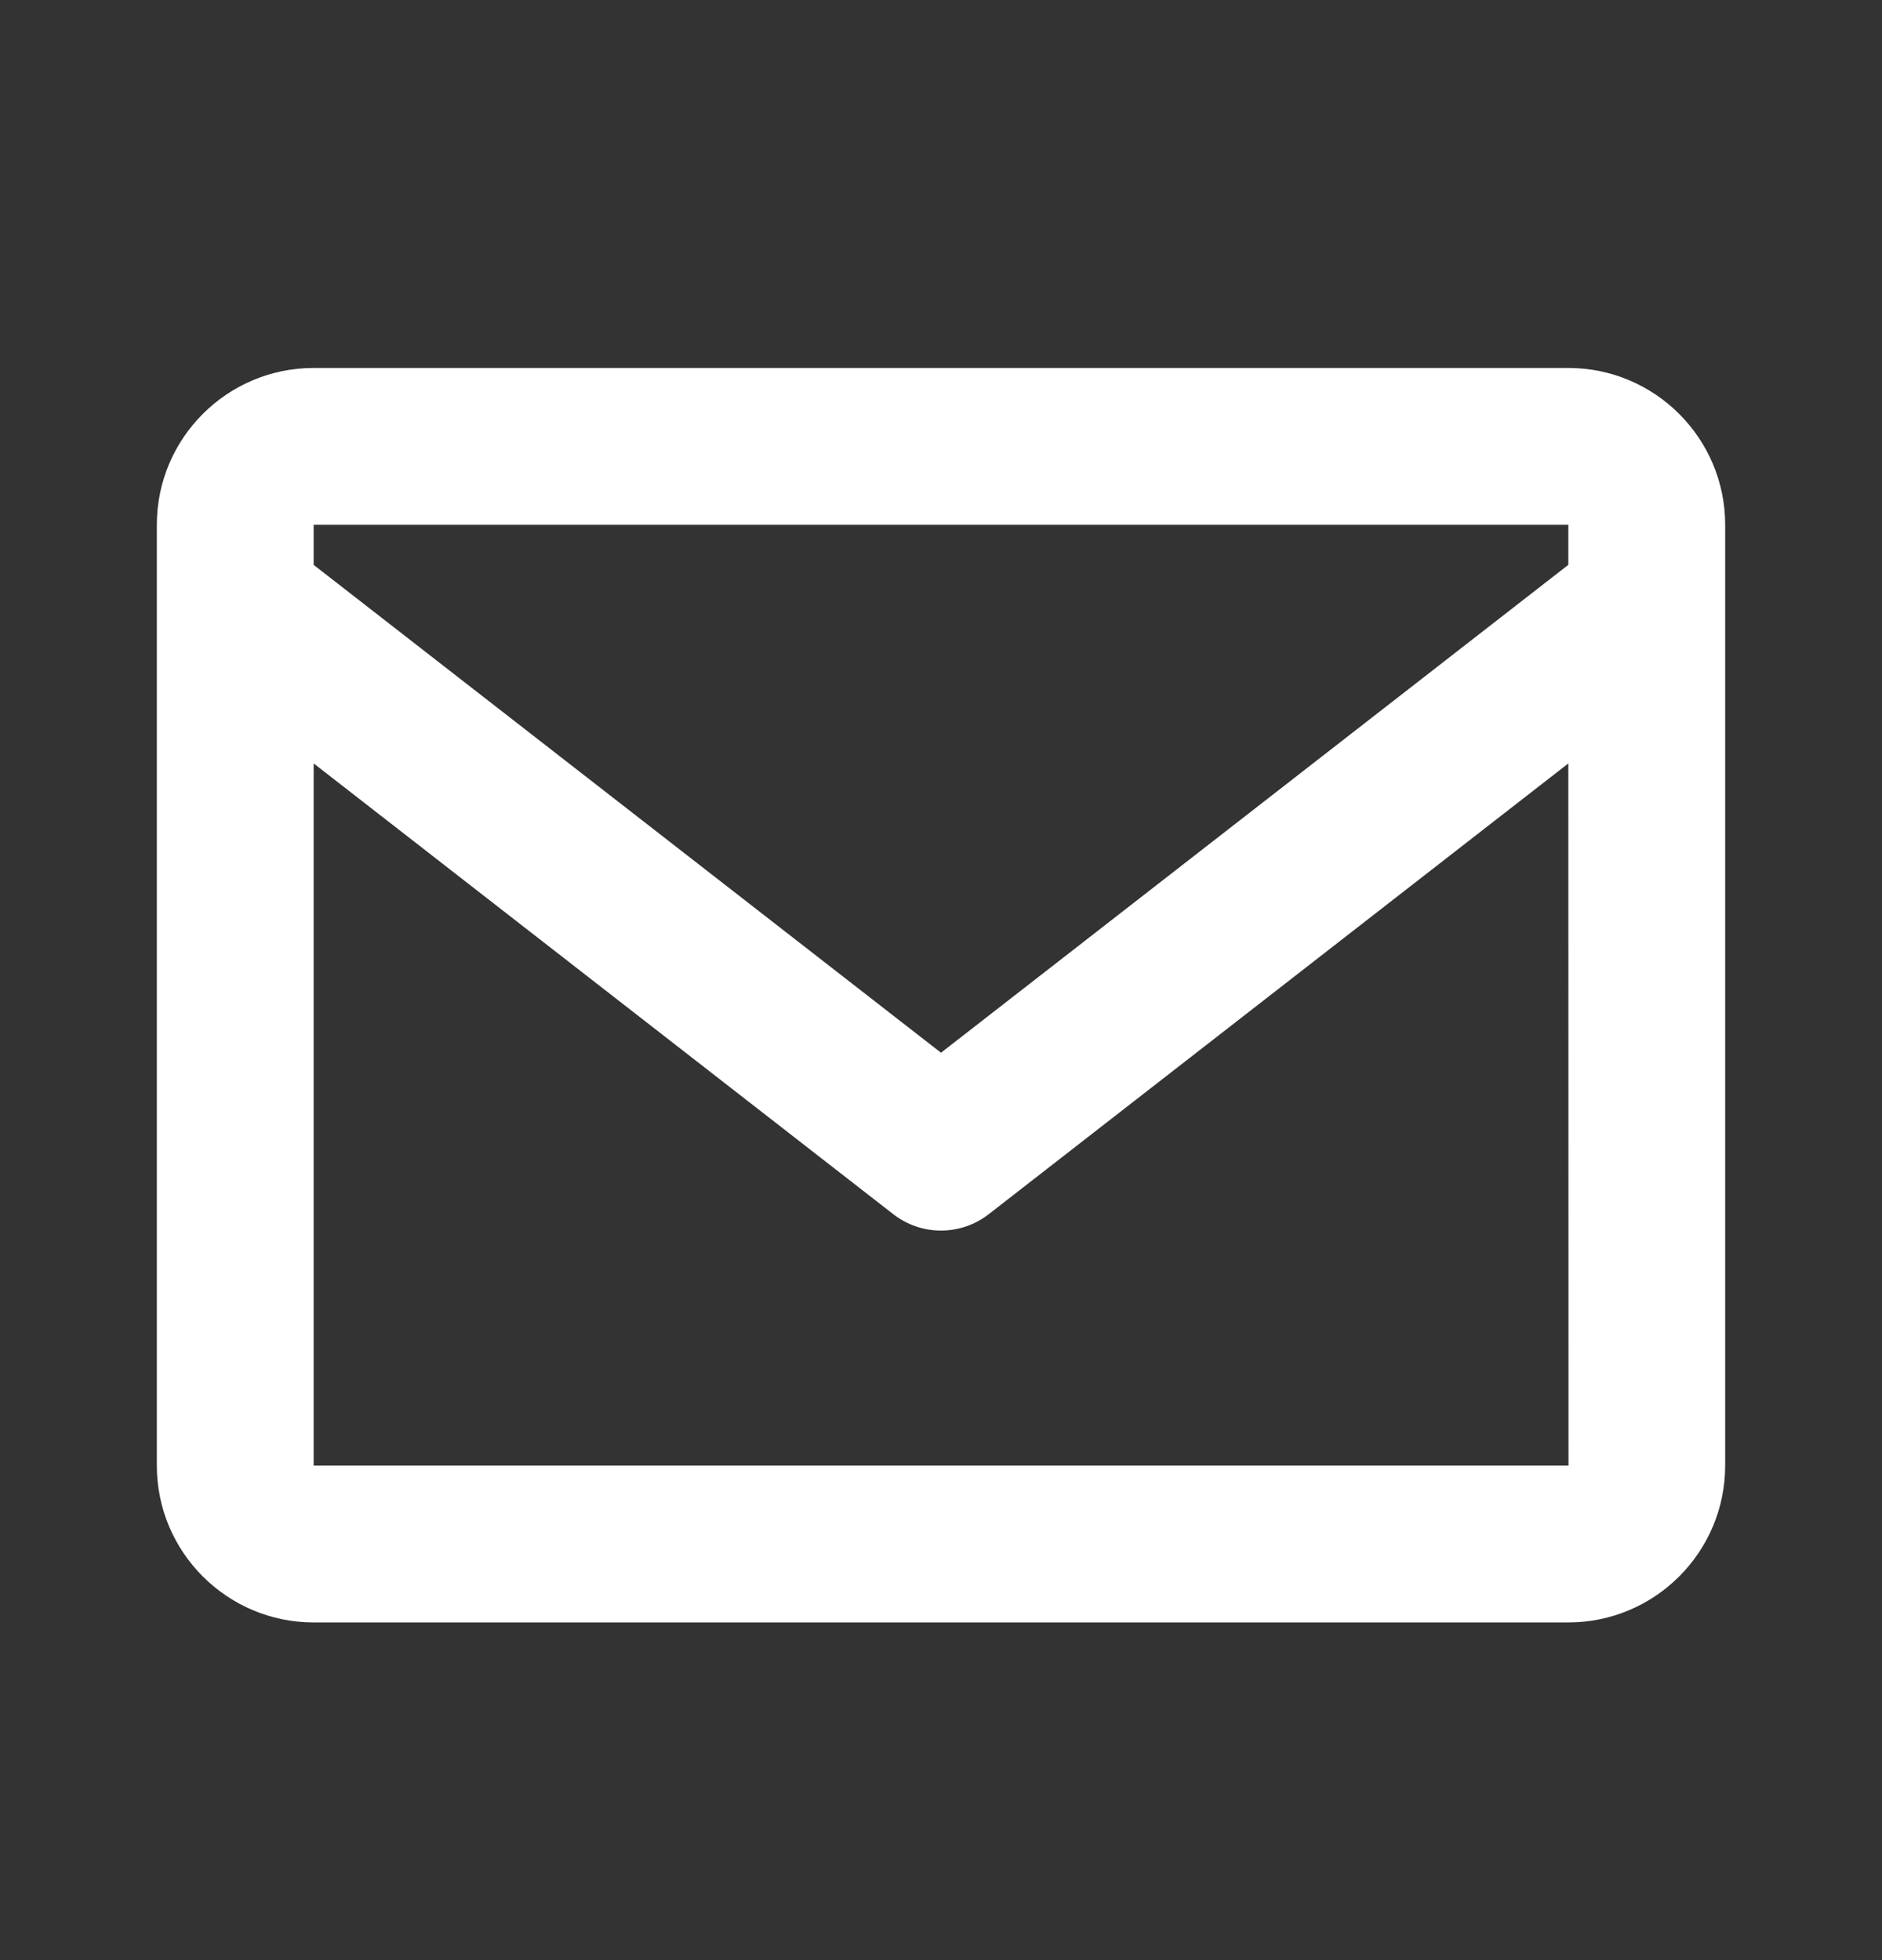 <svg xmlns="http://www.w3.org/2000/svg" width="24" height="25" viewBox="0 0 24 25" fill="none">
  <rect x="0" y="0" width="24" height="25" fill="#333333" stroke="none"/>
  <path d="M20 4.693H4C2.897 4.693 2 5.59 2 6.693V18.693C2 19.796 2.897 20.693 4 20.693H20C21.103 20.693 22 19.796 22 18.693V6.693C22 5.59 21.103 4.693 20 4.693ZM20 6.693V7.204L12 13.427L4 7.205V6.693H20ZM4 18.693V9.737L11.386 15.482C11.561 15.62 11.777 15.695 12 15.695C12.223 15.695 12.439 15.62 12.614 15.482L20 9.737L20.002 18.693H4Z" fill="white"/>
</svg>